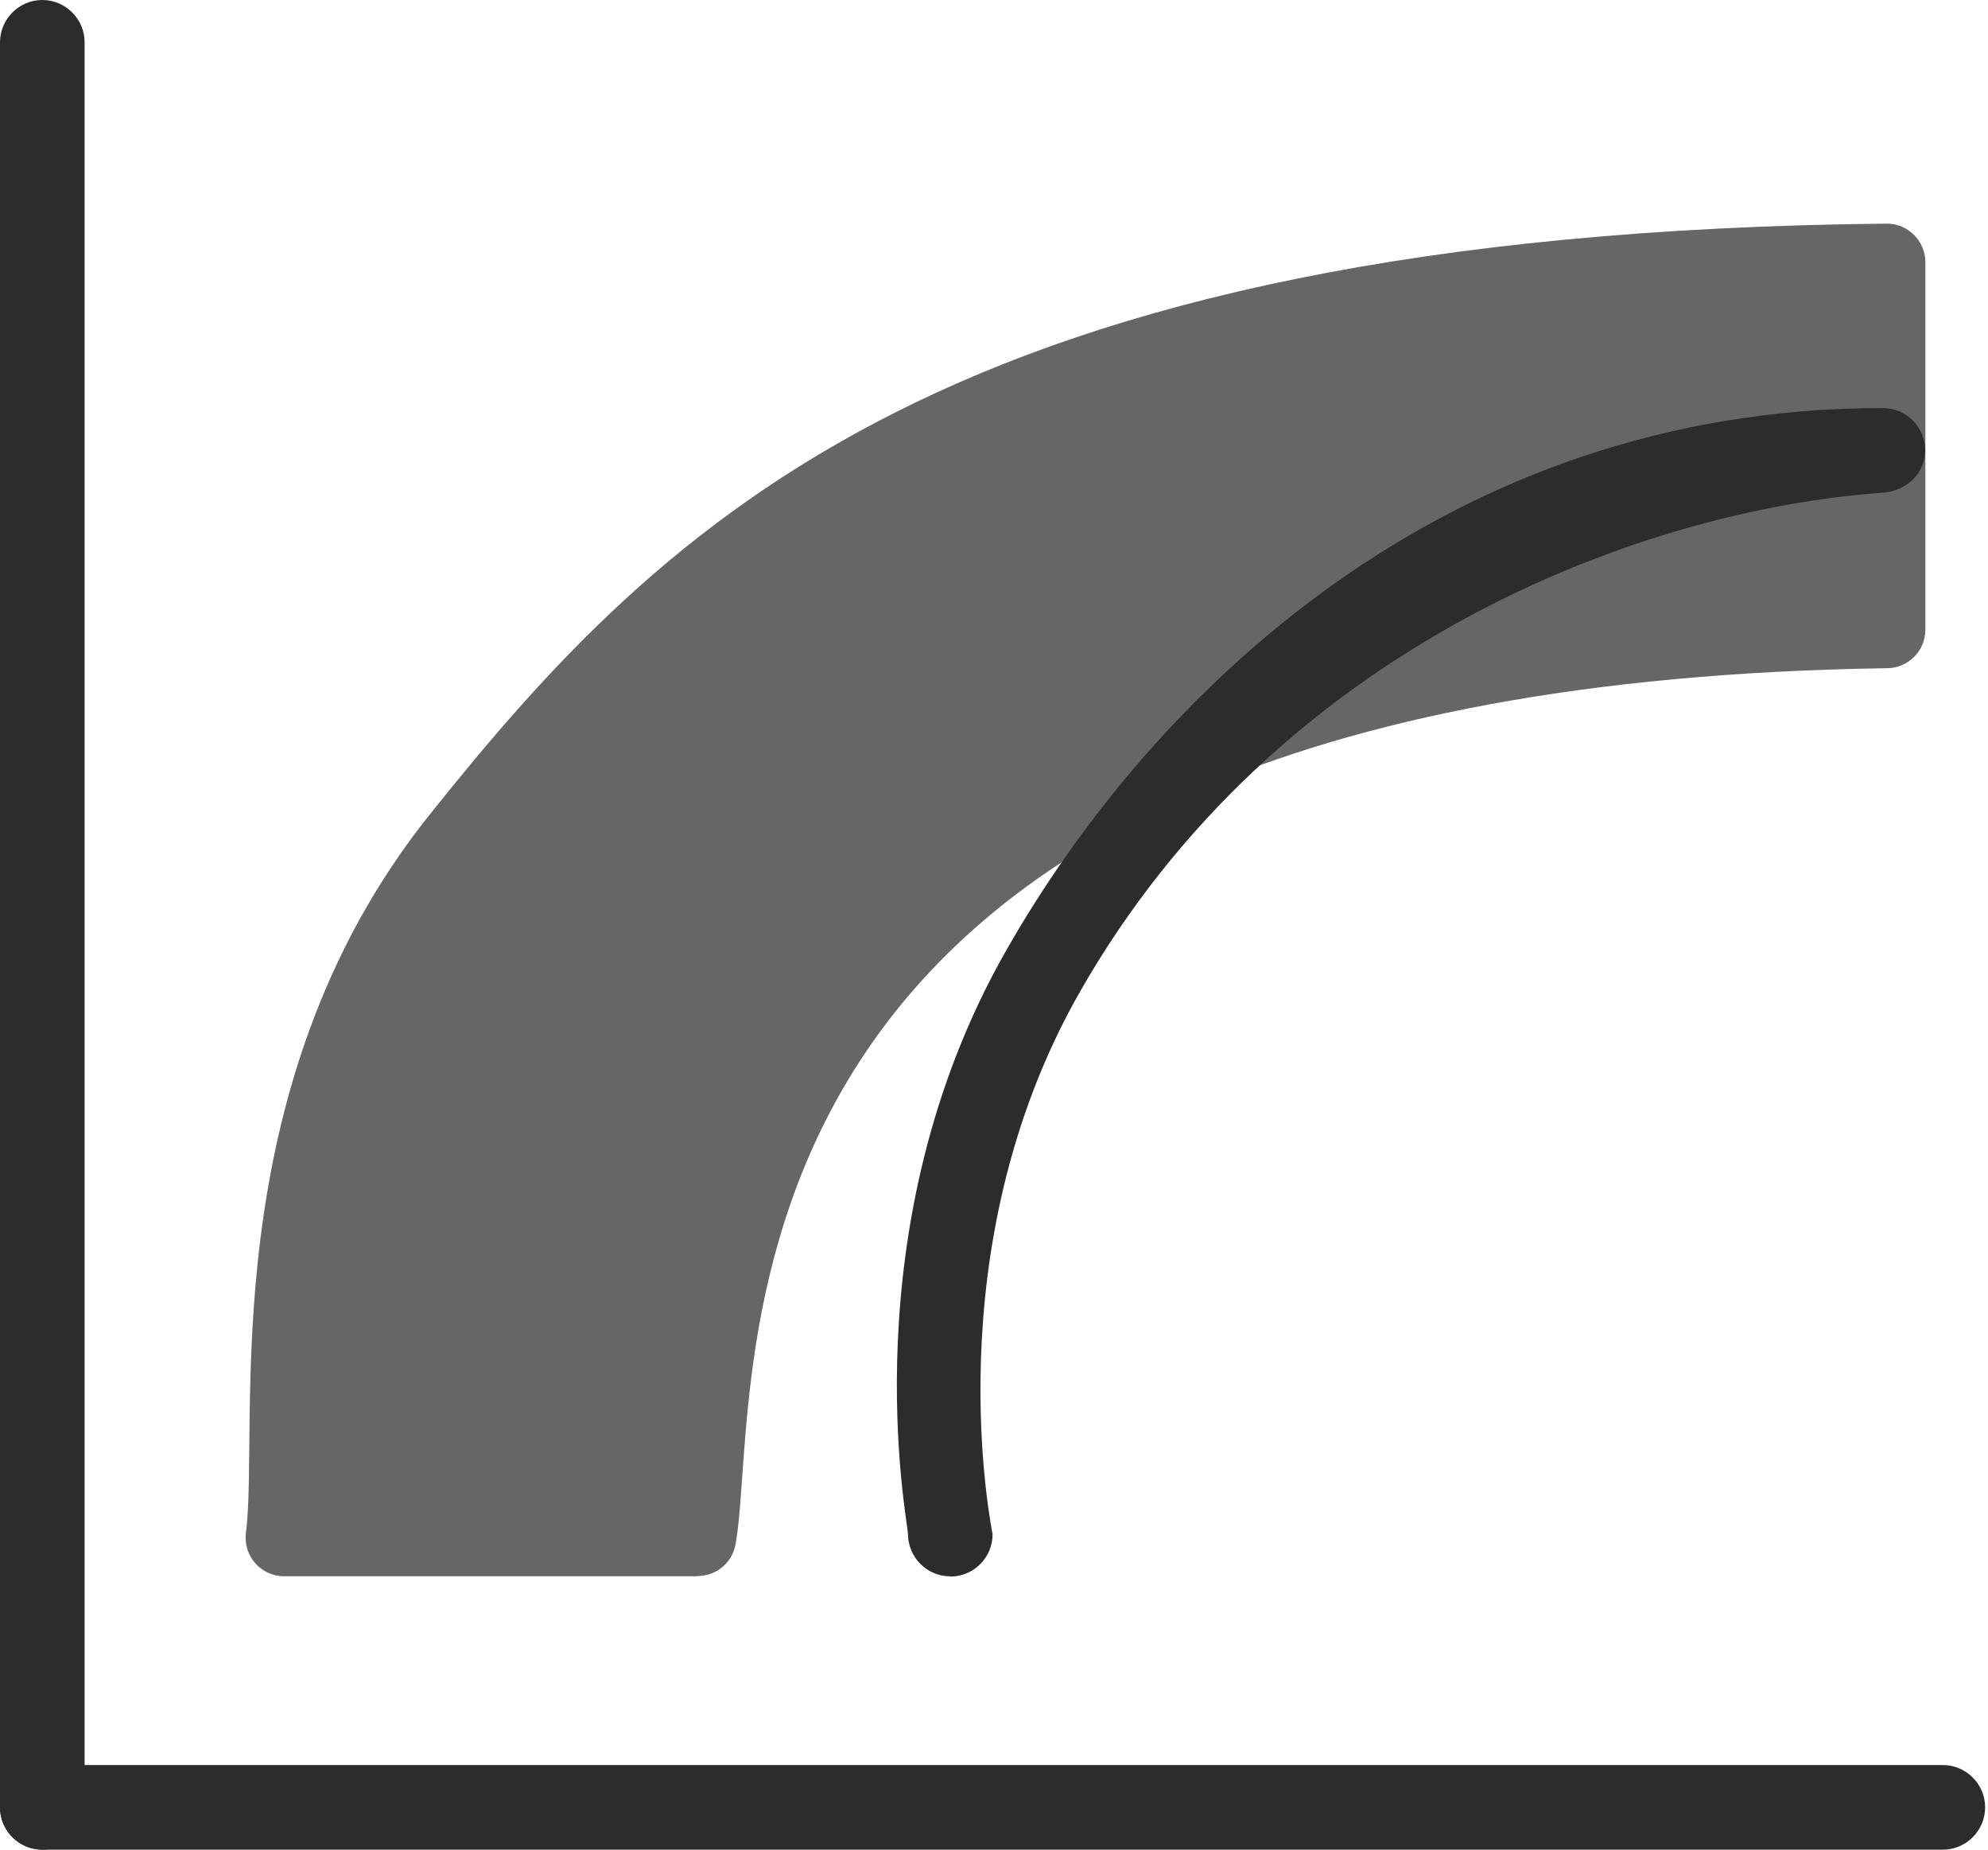 <?xml version="1.0" encoding="UTF-8"?>
<svg xmlns="http://www.w3.org/2000/svg" width="43" height="40" viewBox="0 0 43 40" fill="none">
  <g clip-path="url(#clip0_13555_20355)">
    <path d="M0.915 40C0.412 40 0 39.588 0 39.085V0.915C0 0.412 0.412 0 0.915 0C1.419 0 1.83 0.412 1.83 0.915V39.085C1.83 39.588 1.419 40 0.915 40Z" fill="#2C2C2C"></path>
    <path d="M42.023 40H0.915C0.412 40 0 39.589 0 39.085C0 38.582 0.412 38.17 0.915 38.17H42.023C42.526 38.17 42.938 38.582 42.938 39.085C42.938 39.589 42.526 40 42.023 40Z" fill="#2C2C2C"></path>
    <path d="M15.085 34.087H6.143C5.64 34.087 5.255 33.643 5.319 33.144C5.622 30.838 4.546 23.566 9.282 17.631C14.376 11.256 20.563 5.042 40.803 4.836C41.265 4.831 41.645 5.207 41.645 5.669V13.622C41.645 14.075 41.274 14.446 40.821 14.45C14.431 14.839 16.536 29.973 15.909 33.4C15.835 33.798 15.492 34.082 15.089 34.082L15.085 34.087Z" fill="#666666"></path>
    <path d="M20.554 34.089H20.549C20.046 34.089 19.639 33.673 19.639 33.169C19.639 32.922 18.344 26.543 21.767 20.548C24.933 14.993 31.271 8.824 40.726 8.824C41.229 8.824 41.641 9.236 41.641 9.739C41.641 10.243 41.229 10.618 40.726 10.655C35.44 11.03 27.615 13.986 23.355 21.454C20.17 27.042 21.469 33.128 21.469 33.183C21.469 33.686 21.057 34.094 20.554 34.094V34.089Z" fill="#2C2C2C"></path>
  </g>
  <defs>
    <clipPath id="clip0_13555_20355">
      <rect width="42.938" height="40" fill="white"></rect>
    </clipPath>
  </defs>
</svg>
